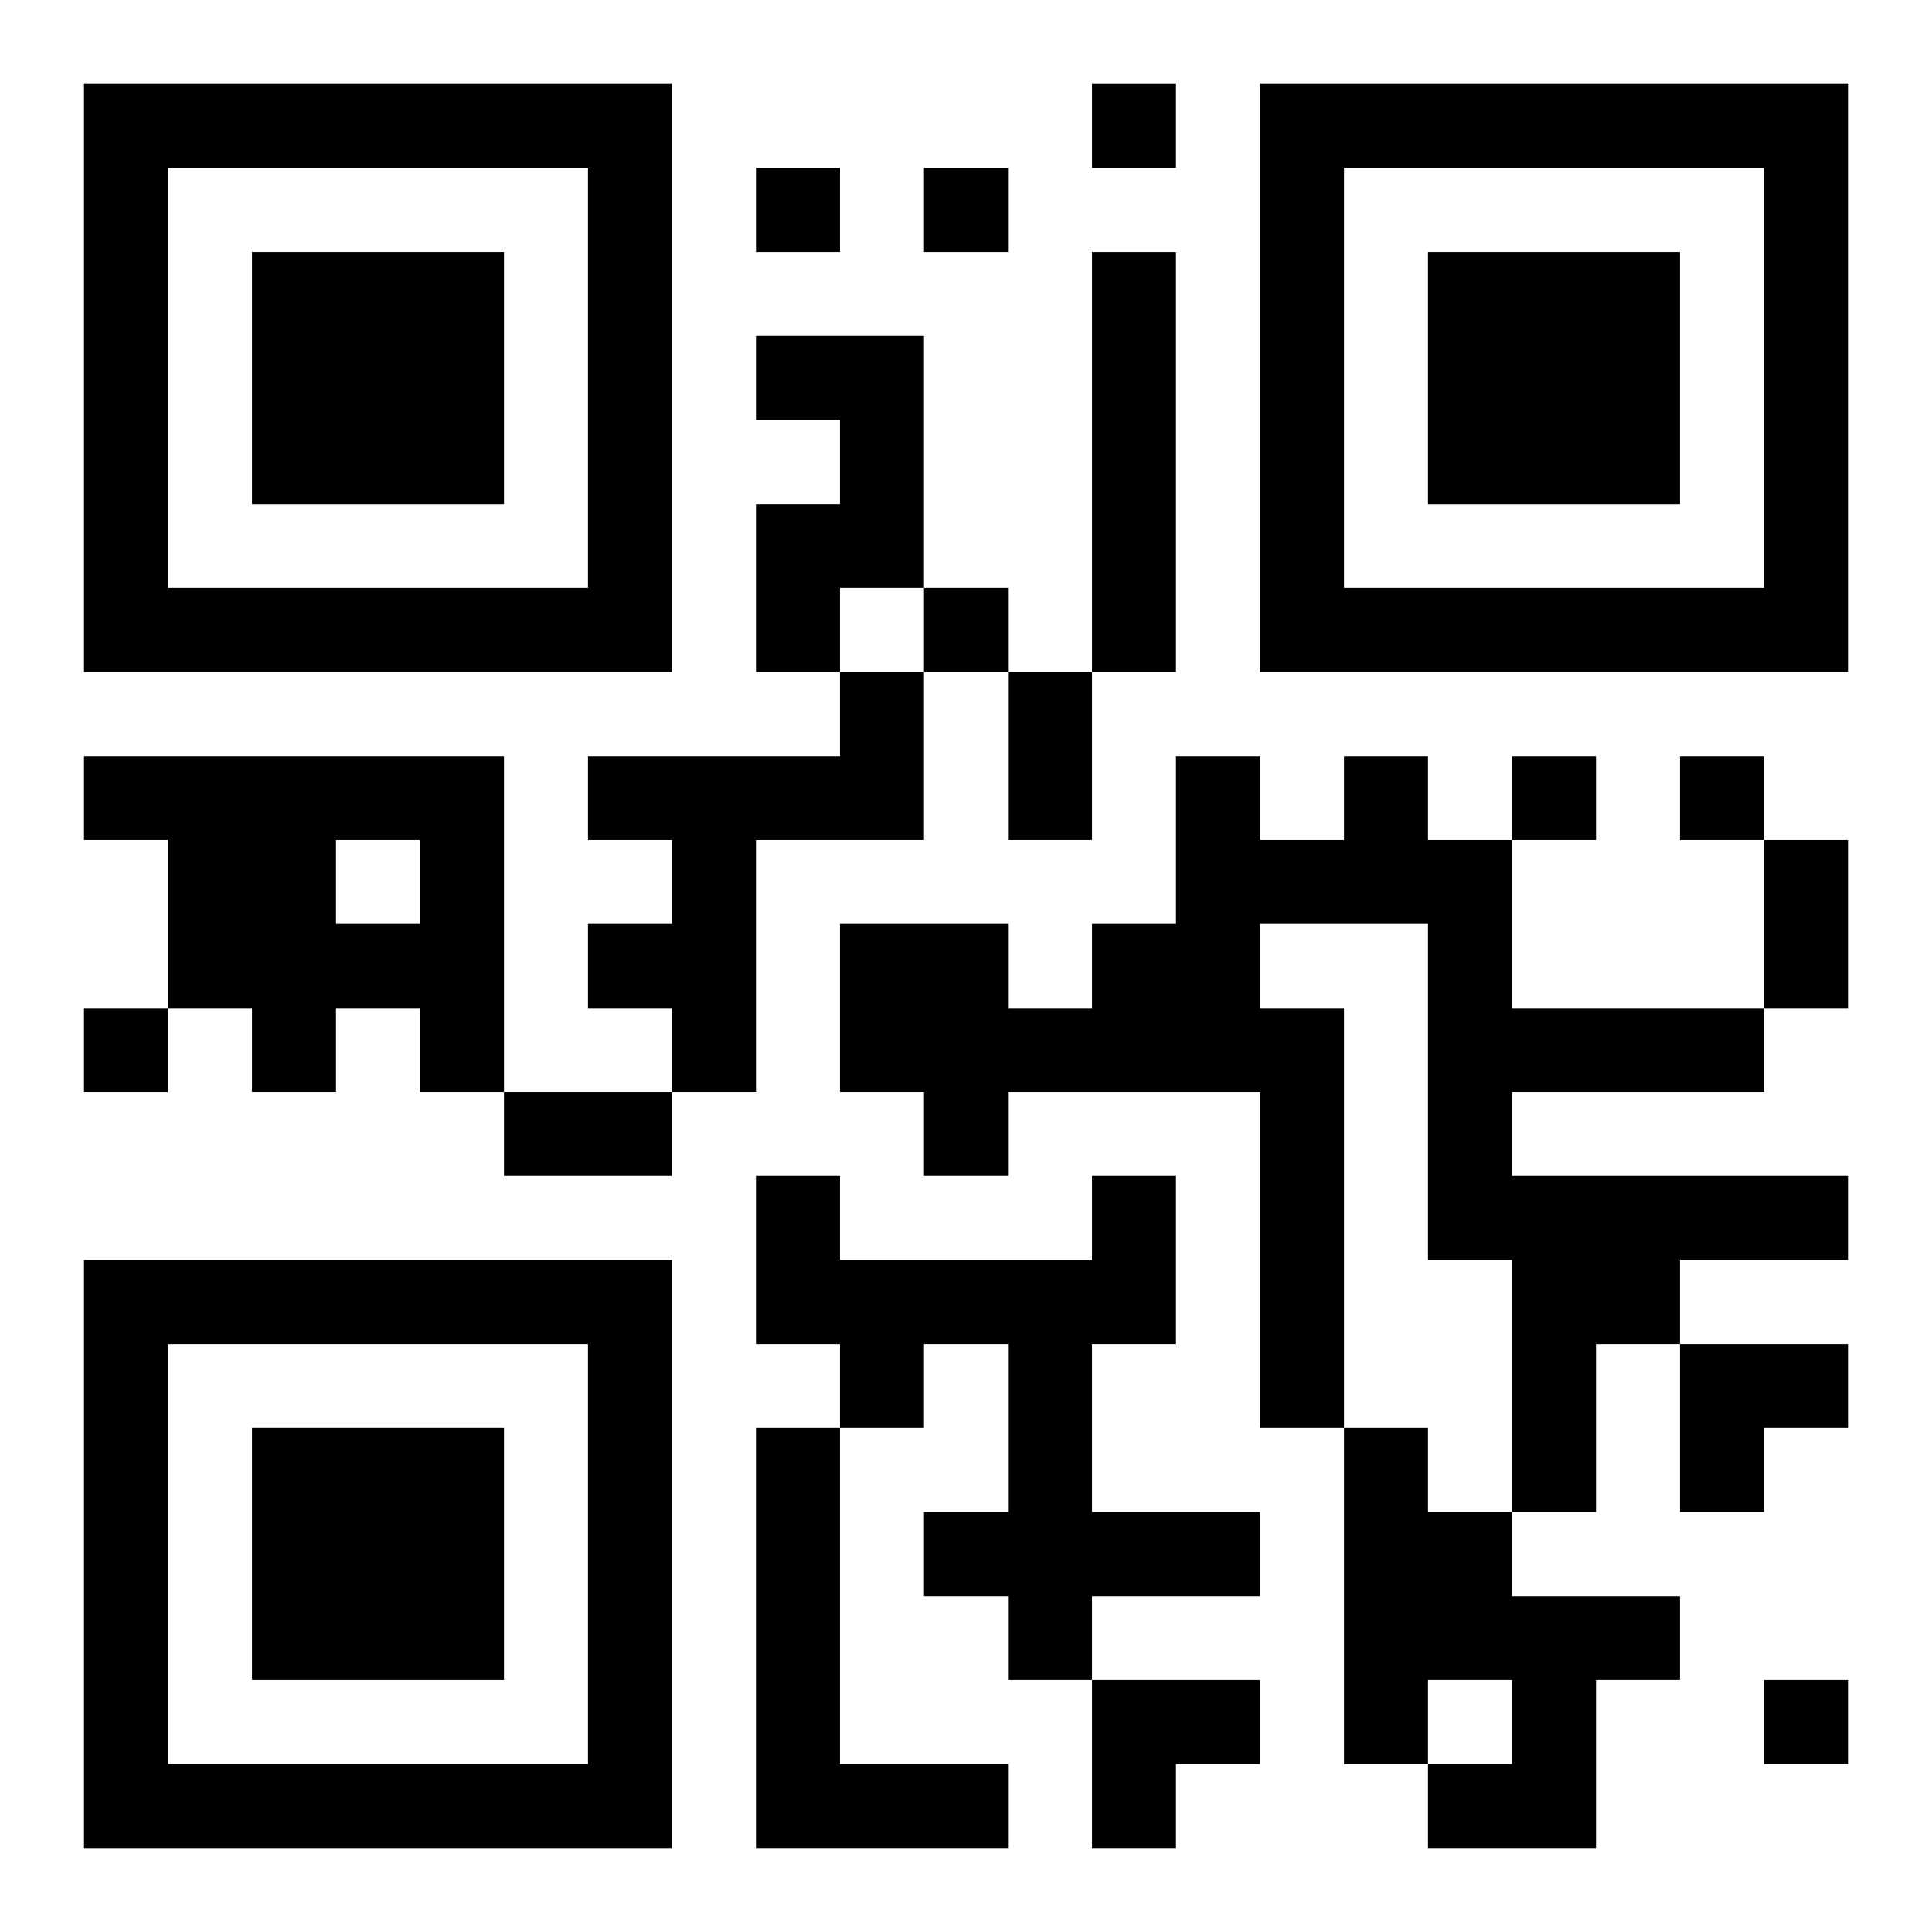 <?xml version="1.0" encoding="UTF-8"?>
<svg width="250" height="250" baseProfile="full" version="1.1" viewBox="-1 -1 23 23" xmlns="http://www.w3.org/2000/svg" xmlns:xlink="http://www.w3.org/1999/xlink"><symbol id="a"><path d="m0 7v7h7v-7h-7zm1 1h5v5h-5v-5zm1 1v3h3v-3h-3z"/></symbol><use y="-7" xlink:href="#a"/><use y="7" xlink:href="#a"/><use x="14" y="-7" xlink:href="#a"/><path d="m12 2h1v5h-1v-5m-4 1h2v3h-1v1h-1v-2h1v-1h-1v-1m1 4h1v2h-2v3h-1v-1h-1v-1h1v-1h-1v-1h3v-1m-9 1h5v4h-1v-1h-1v1h-1v-1h-1v-2h-1v-1m3 1v1h1v-1h-1m12-1h1v1h1v2h3v1h-3v1h4v1h-2v1h-1v2h-1v-3h-1v-4h-2v1h1v5h-1v-4h-3v1h-1v-1h-1v-2h2v1h1v-1h1v-2h1v1h1v-1m-3 5h1v2h-1v2h2v1h-2v1h-1v-1h-1v-1h1v-2h-1v1h-1v-1h-1v-2h1v1h3v-1m-4 3h1v4h2v1h-3v-5m7 0h1v1h1v1h2v1h-1v2h-2v-1h1v-1h-1v1h-1v-4m-3-16v1h1v-1h-1m-4 1v1h1v-1h-1m2 0v1h1v-1h-1m0 5v1h1v-1h-1m7 2v1h1v-1h-1m2 0v1h1v-1h-1m-19 3v1h1v-1h-1m20 8v1h1v-1h-1m-9-12h1v2h-1v-2m9 2h1v2h-1v-2m-15 3h2v1h-2v-1m14 3h2v1h-1v1h-1zm-7 4h2v1h-1v1h-1z"/></svg>
